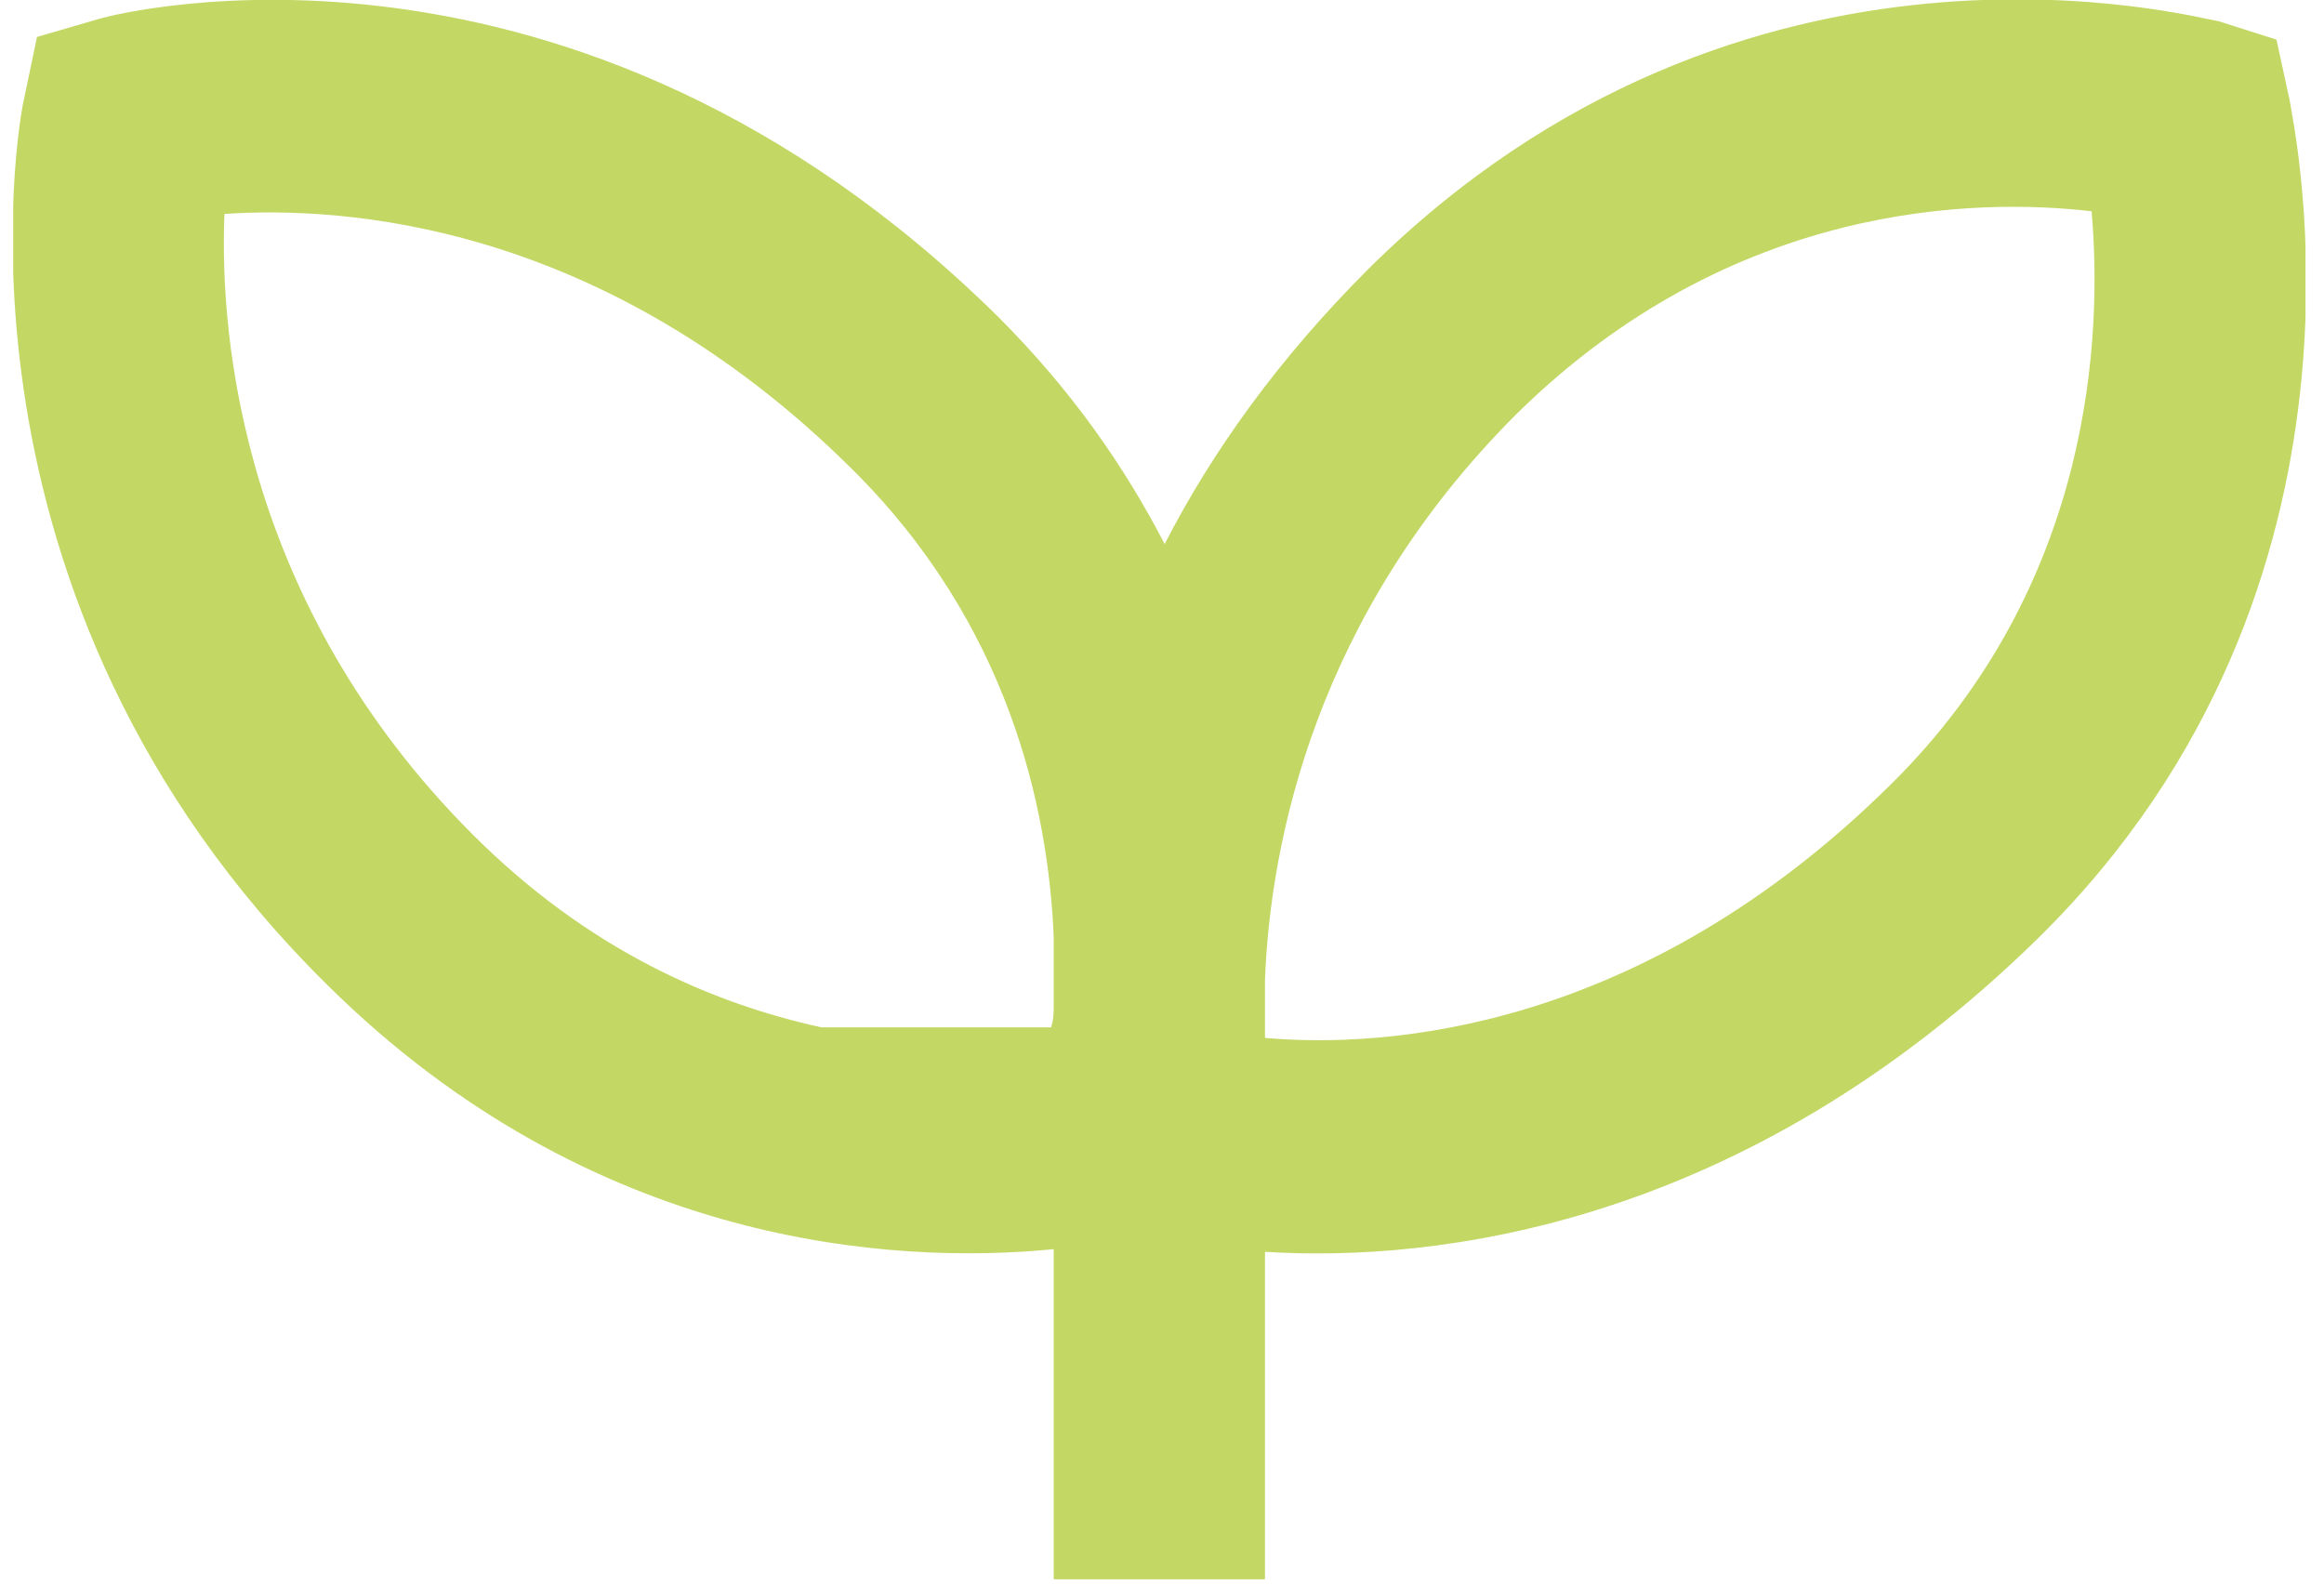 <svg width="88" height="60" viewBox="0 0 88 60" fill="none" xmlns="http://www.w3.org/2000/svg">
<g clip-path="url(#clip0_20_6522)">
<path d="M86.7 3.8L86.2 1.5L84 0.8C83.2 0.7 66.1 -4 51.8 10.2C48.4 13.6 45.9 17.1 44.1 20.6C42.6 17.7 40.6 14.8 37.8 12C21.7 -3.9 4.5 0.5 3.8 0.7L1.4 1.4L0.9 3.8C0.7 4.6 -2.5 22.6 12.4 37.3C22.4 47.2 33.8 47.9 39.9 47.3V59.9H47.9V47.4C54.3 47.8 66 46.5 77.2 35.5C90.8 22.1 86.8 4.6 86.7 3.8ZM39.9 37.9V38C39.9 38.3 39.9 38.6 39.8 38.9H31.1C27 38 22.3 36 17.9 31.6C9.2 22.9 8.3 12.8 8.5 8.1C13 7.8 22.8 8.4 32.2 17.7C38.2 23.6 39.7 30.6 39.9 35.5V37.9ZM71.6 29.7C62.1 39.1 52.4 39.7 47.9 39.3V37.4C47.9 37.3 47.9 37.2 47.9 37.1C48.1 31.9 49.8 23.3 57.4 15.7C65.6 7.6 74.9 7.5 79.2 8C79.6 12.6 79.3 22.1 71.6 29.7Z" fill="#C3D764"/>
</g>
<defs>
<clipPath id="clip0_20_6522">
<rect width="86.8" height="59.8" fill="white" transform="translate(0.5)"/>
</clipPath>
</defs>
</svg>

